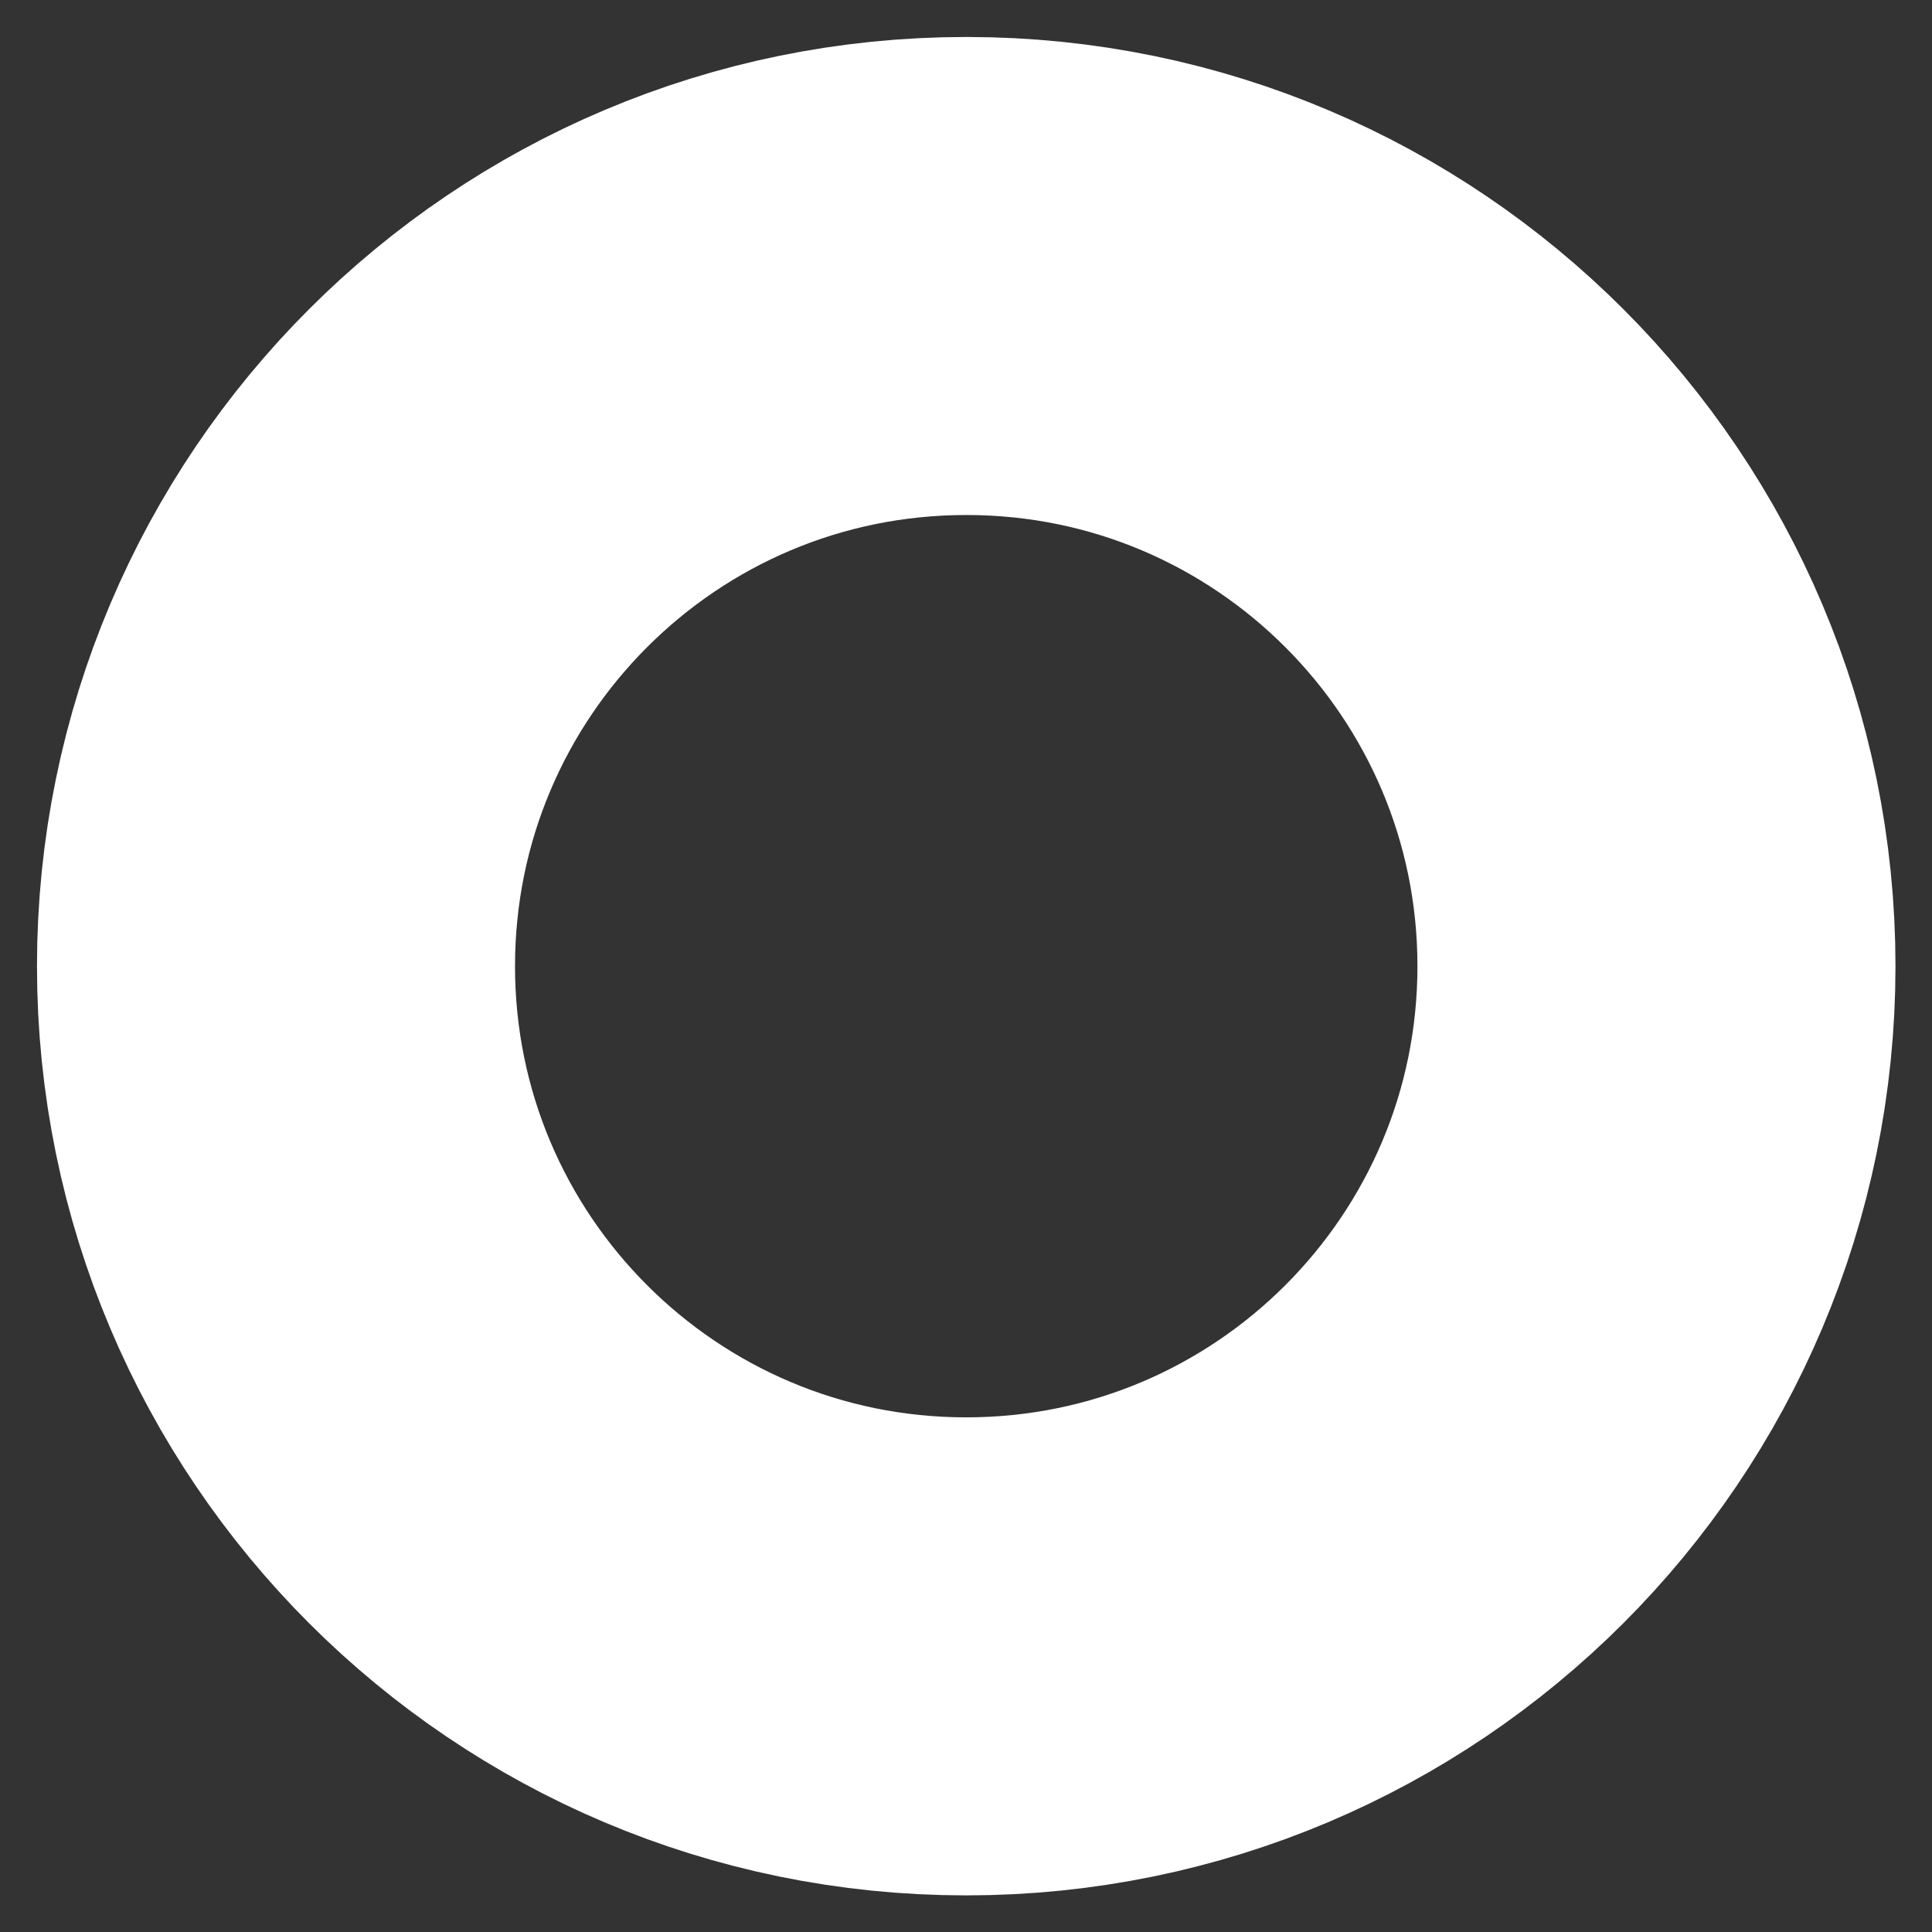 <?xml version="1.0" encoding="utf-8"?>
<svg xmlns="http://www.w3.org/2000/svg" fill="none" height="100%" overflow="visible" preserveAspectRatio="none" style="display: block;" viewBox="0 0 21 21" width="100%">
<rect x="0" y="0" width="21" height="21" fill="#333333" stroke="none"/>
<path clip-rule="evenodd" d="M18.005 10.502C18.005 14.646 14.646 18.004 10.502 18.004C6.358 18.004 3 14.646 3 10.502C3 6.358 6.358 3 10.502 3H10.514C14.65 3.004 18.005 6.362 18.005 10.502Z" fill-rule="evenodd" id="Vector" stroke="white" stroke-linecap="square" stroke-width="5.196"/>
</svg>